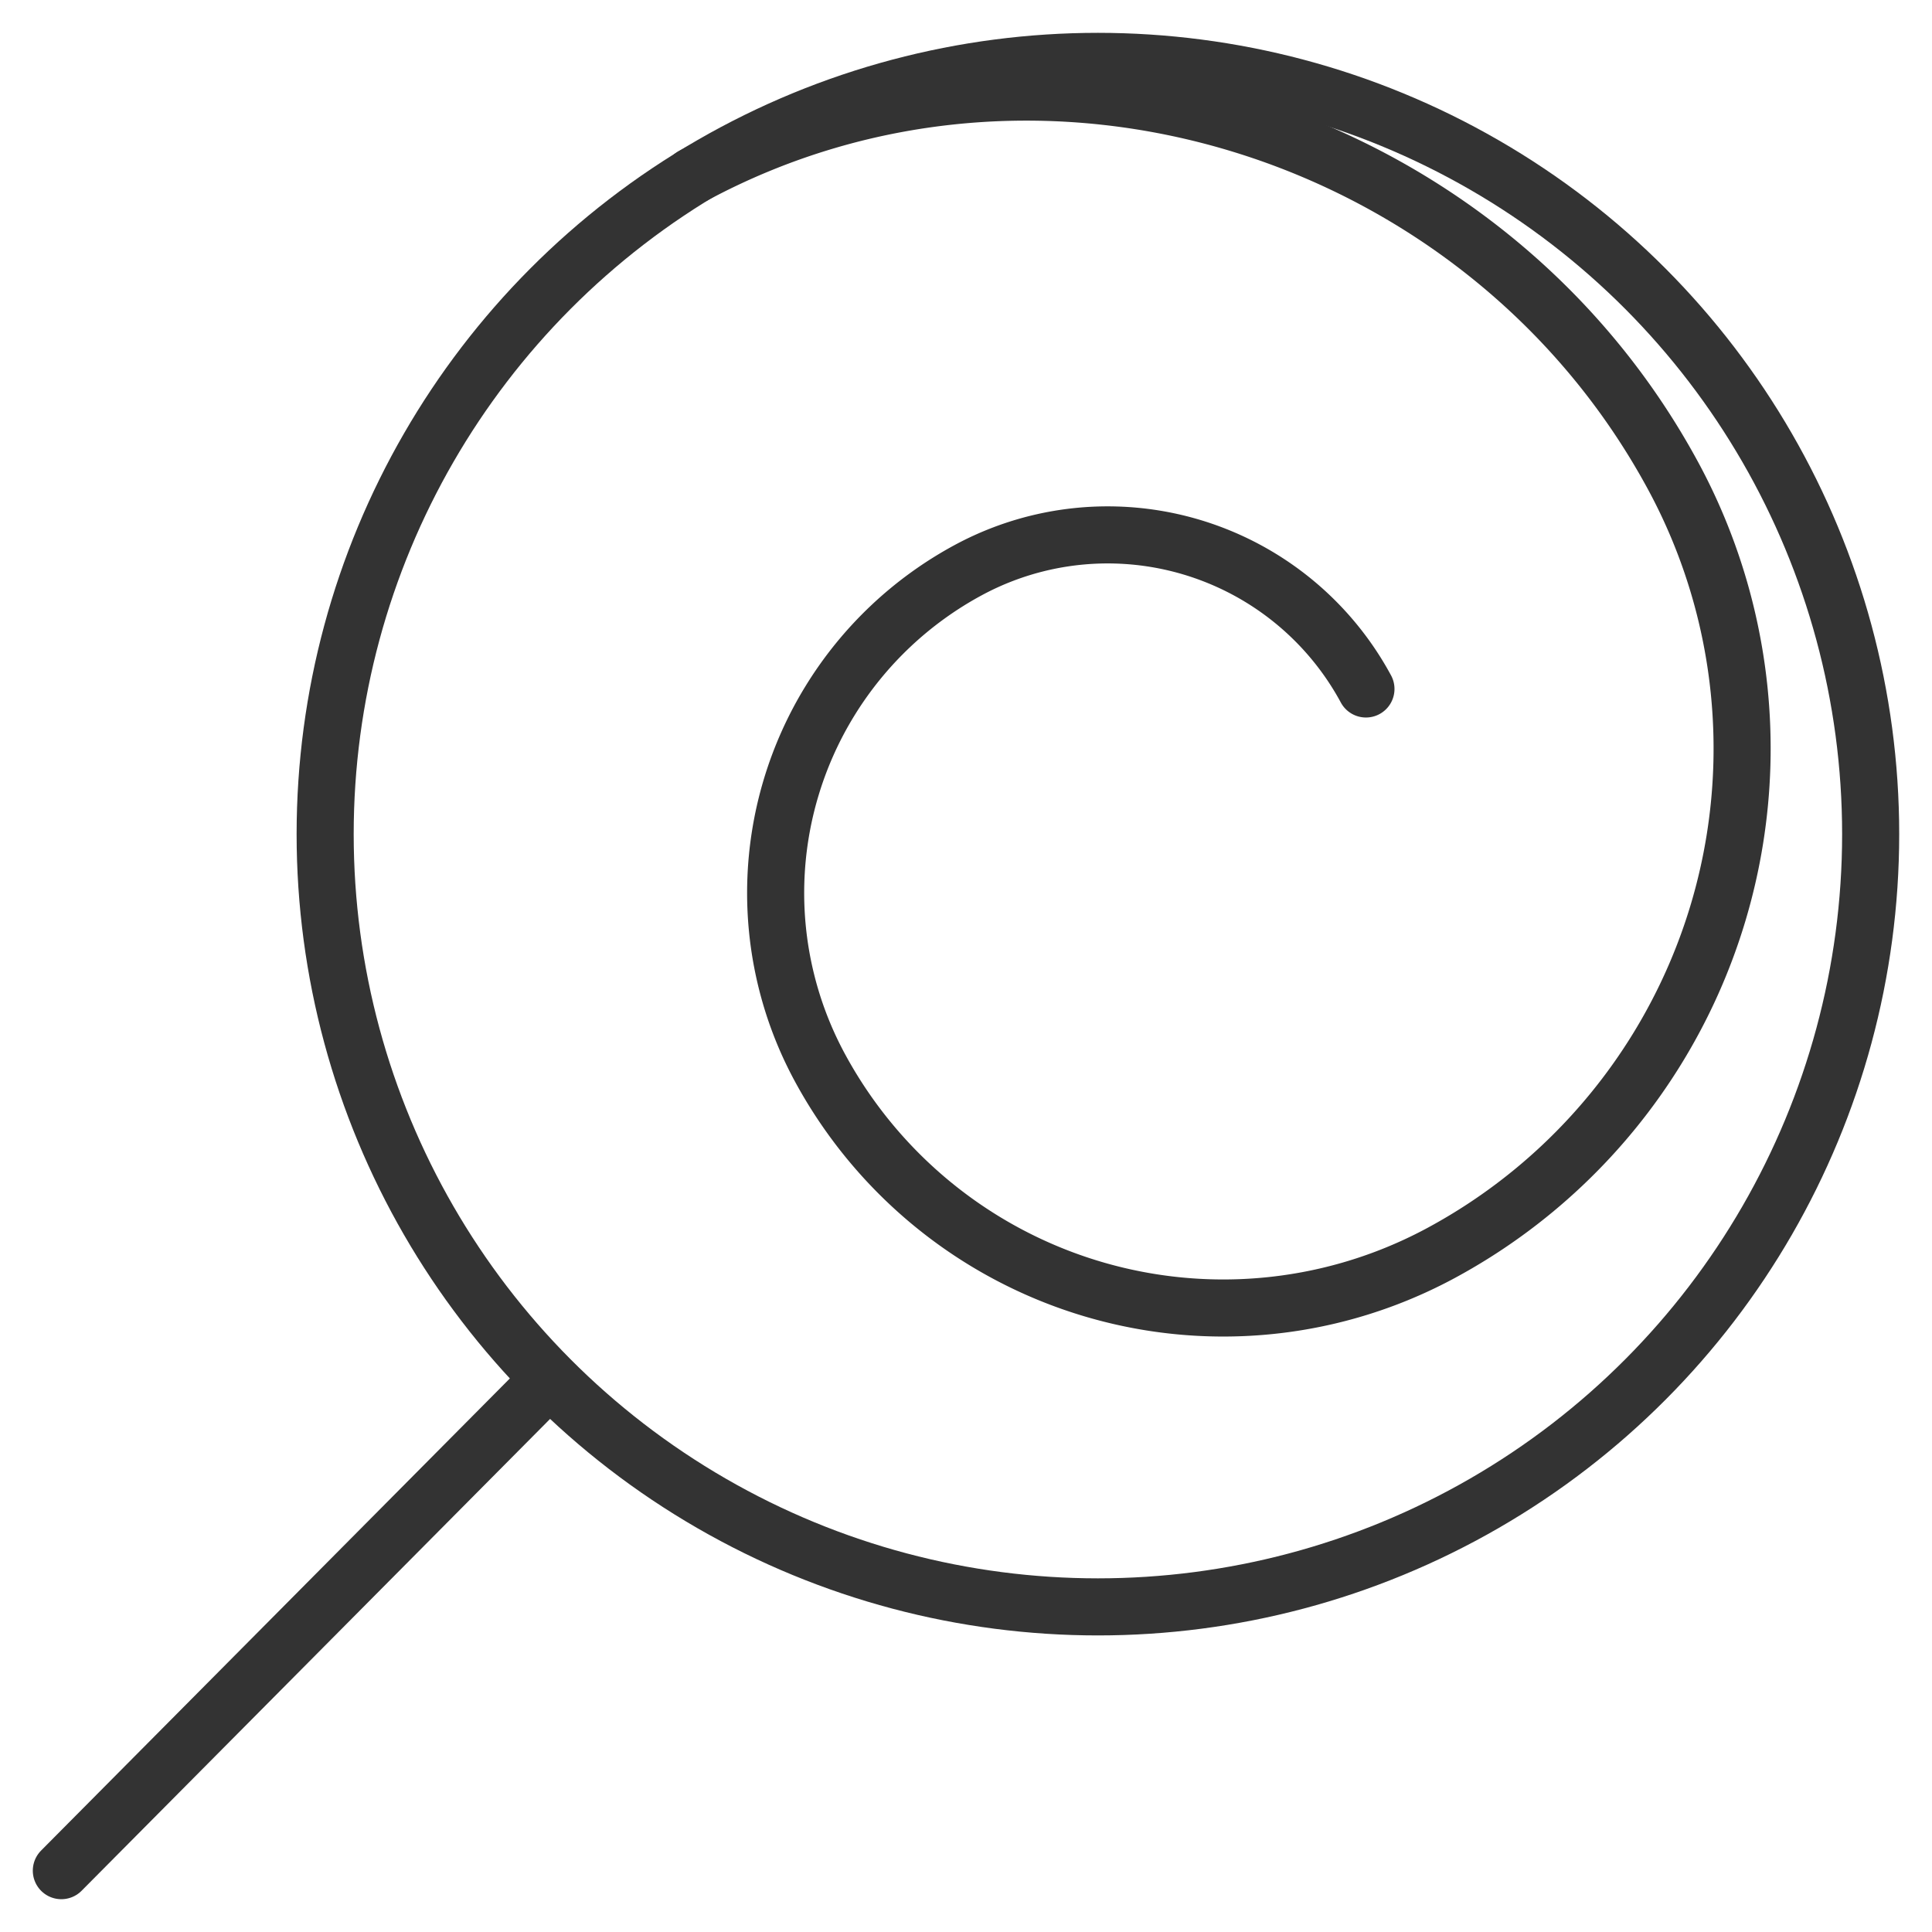 <svg id="Group_1546" data-name="Group 1546" xmlns="http://www.w3.org/2000/svg" xmlns:xlink="http://www.w3.org/1999/xlink" width="101.546" height="101.546" viewBox="0 0 101.546 101.546">
  <defs>
    <clipPath id="clip-path">
      <rect id="Rectangle_1452" data-name="Rectangle 1452" width="101.546" height="101.546" fill="none" stroke="#333" stroke-width="3"/>
    </clipPath>
  </defs>
  <g id="Group_1545" data-name="Group 1545" transform="translate(0 0)" clip-path="url(#clip-path)">
    <path id="Path_272" data-name="Path 272" d="M5.644,5.164C23.946-4.722,47.3,2.63,57.191,20.932A30.129,30.129,0,0,1,45,61.761,24.106,24.106,0,0,1,12.332,52.01a19.282,19.282,0,0,1,7.8-26.131,15.426,15.426,0,0,1,20.908,6.243" transform="translate(30.754 4.09)" fill="none" stroke="#333" stroke-linecap="round" stroke-linejoin="round" stroke-width="3"/>
    <circle id="Ellipse_258" data-name="Ellipse 258" cx="40.616" cy="40.616" r="40.616" transform="translate(17.09 3.226)" fill="none" stroke="#333" stroke-linecap="round" stroke-linejoin="round" stroke-width="3"/>
    <line id="Line_1" data-name="Line 1" x1="25.356" y2="25.537" transform="translate(3.224 72.785)" fill="none" stroke="#333" stroke-linecap="round" stroke-linejoin="round" stroke-width="3"/>
  </g>
</svg>

